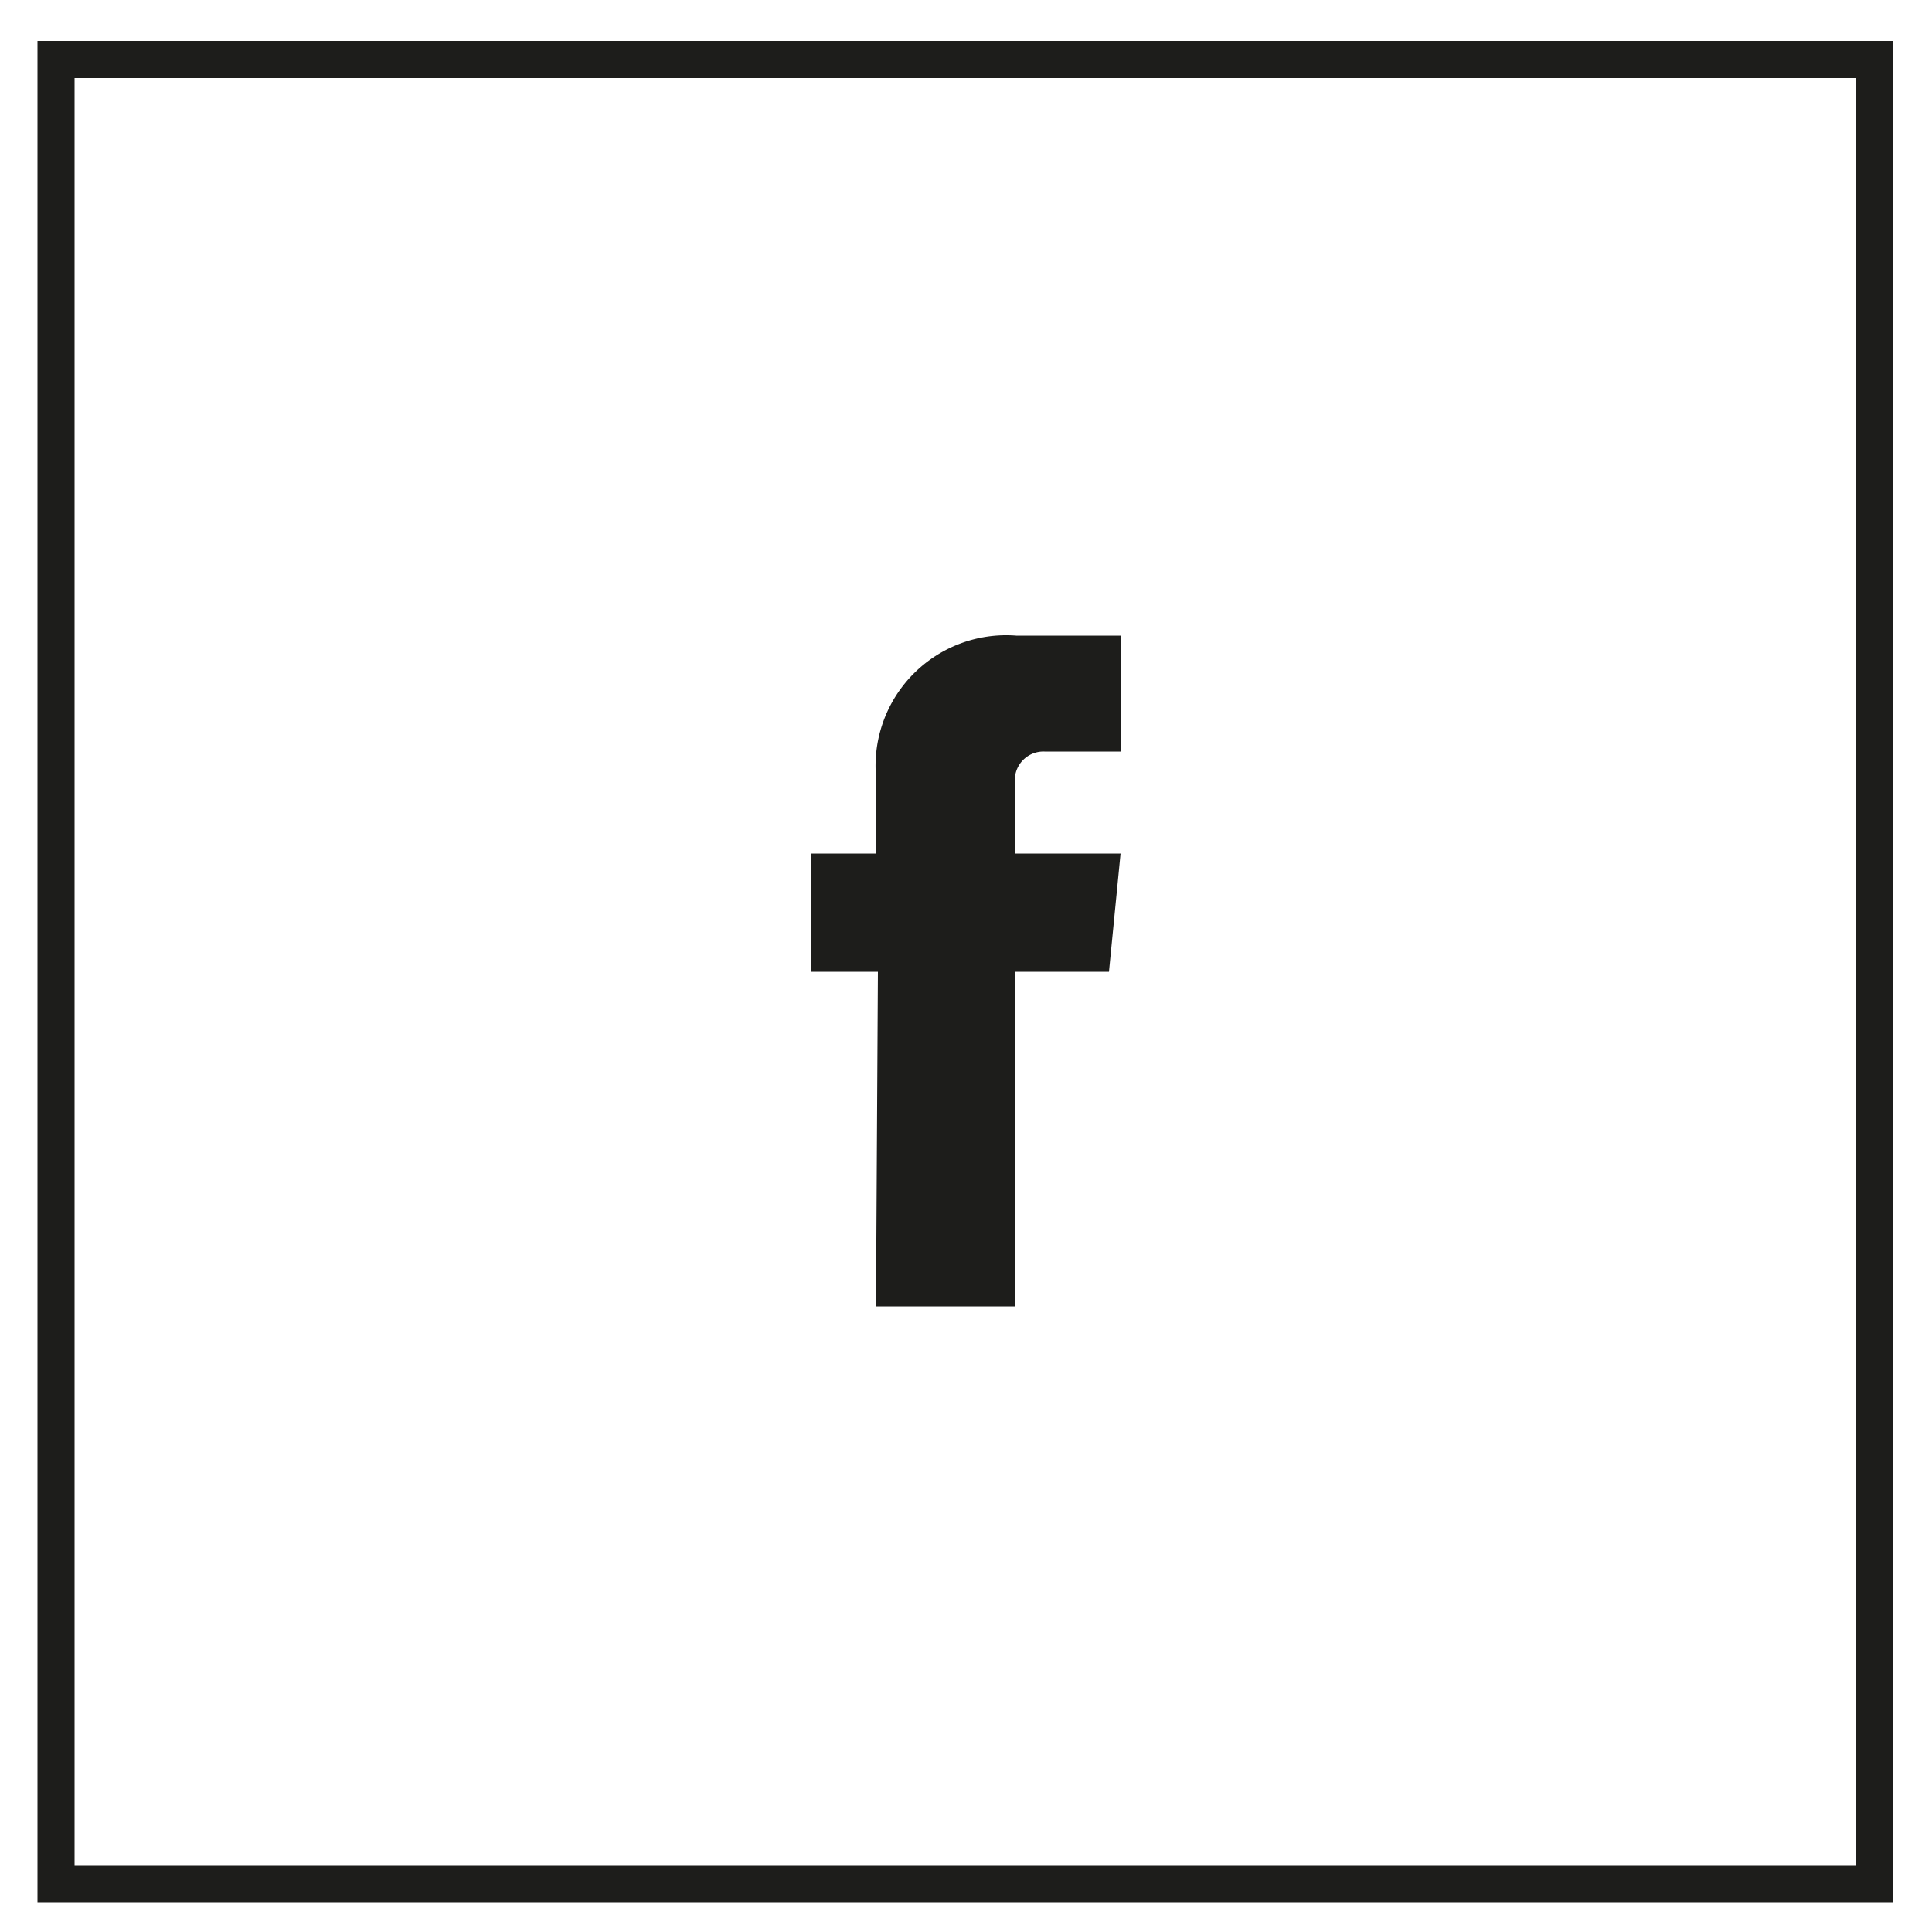 <?xml version="1.0" encoding="UTF-8"?> <svg xmlns="http://www.w3.org/2000/svg" id="Ebene_1" data-name="Ebene 1" viewBox="0 0 50 50"> <defs> <style>.cls-1{fill:none;stroke:#1d1d1b;stroke-miterlimit:10;stroke-width:0.96px;}.cls-2{fill:#1d1d1b;}</style> </defs> <title>Unbenannt-2</title> <rect class="cls-1" x="1.45" y="1.54" width="47.07" height="47.21"></rect> <path class="cls-2" d="M22.67,33.81h3.6V25.15H28.7L29,22.09H26.27v-1.8a.74.74,0,0,1,.76-.84H29v-3H26.3a3.38,3.38,0,0,0-3.63,3.64v2H21v3.06h1.72Z"></path> </svg> 